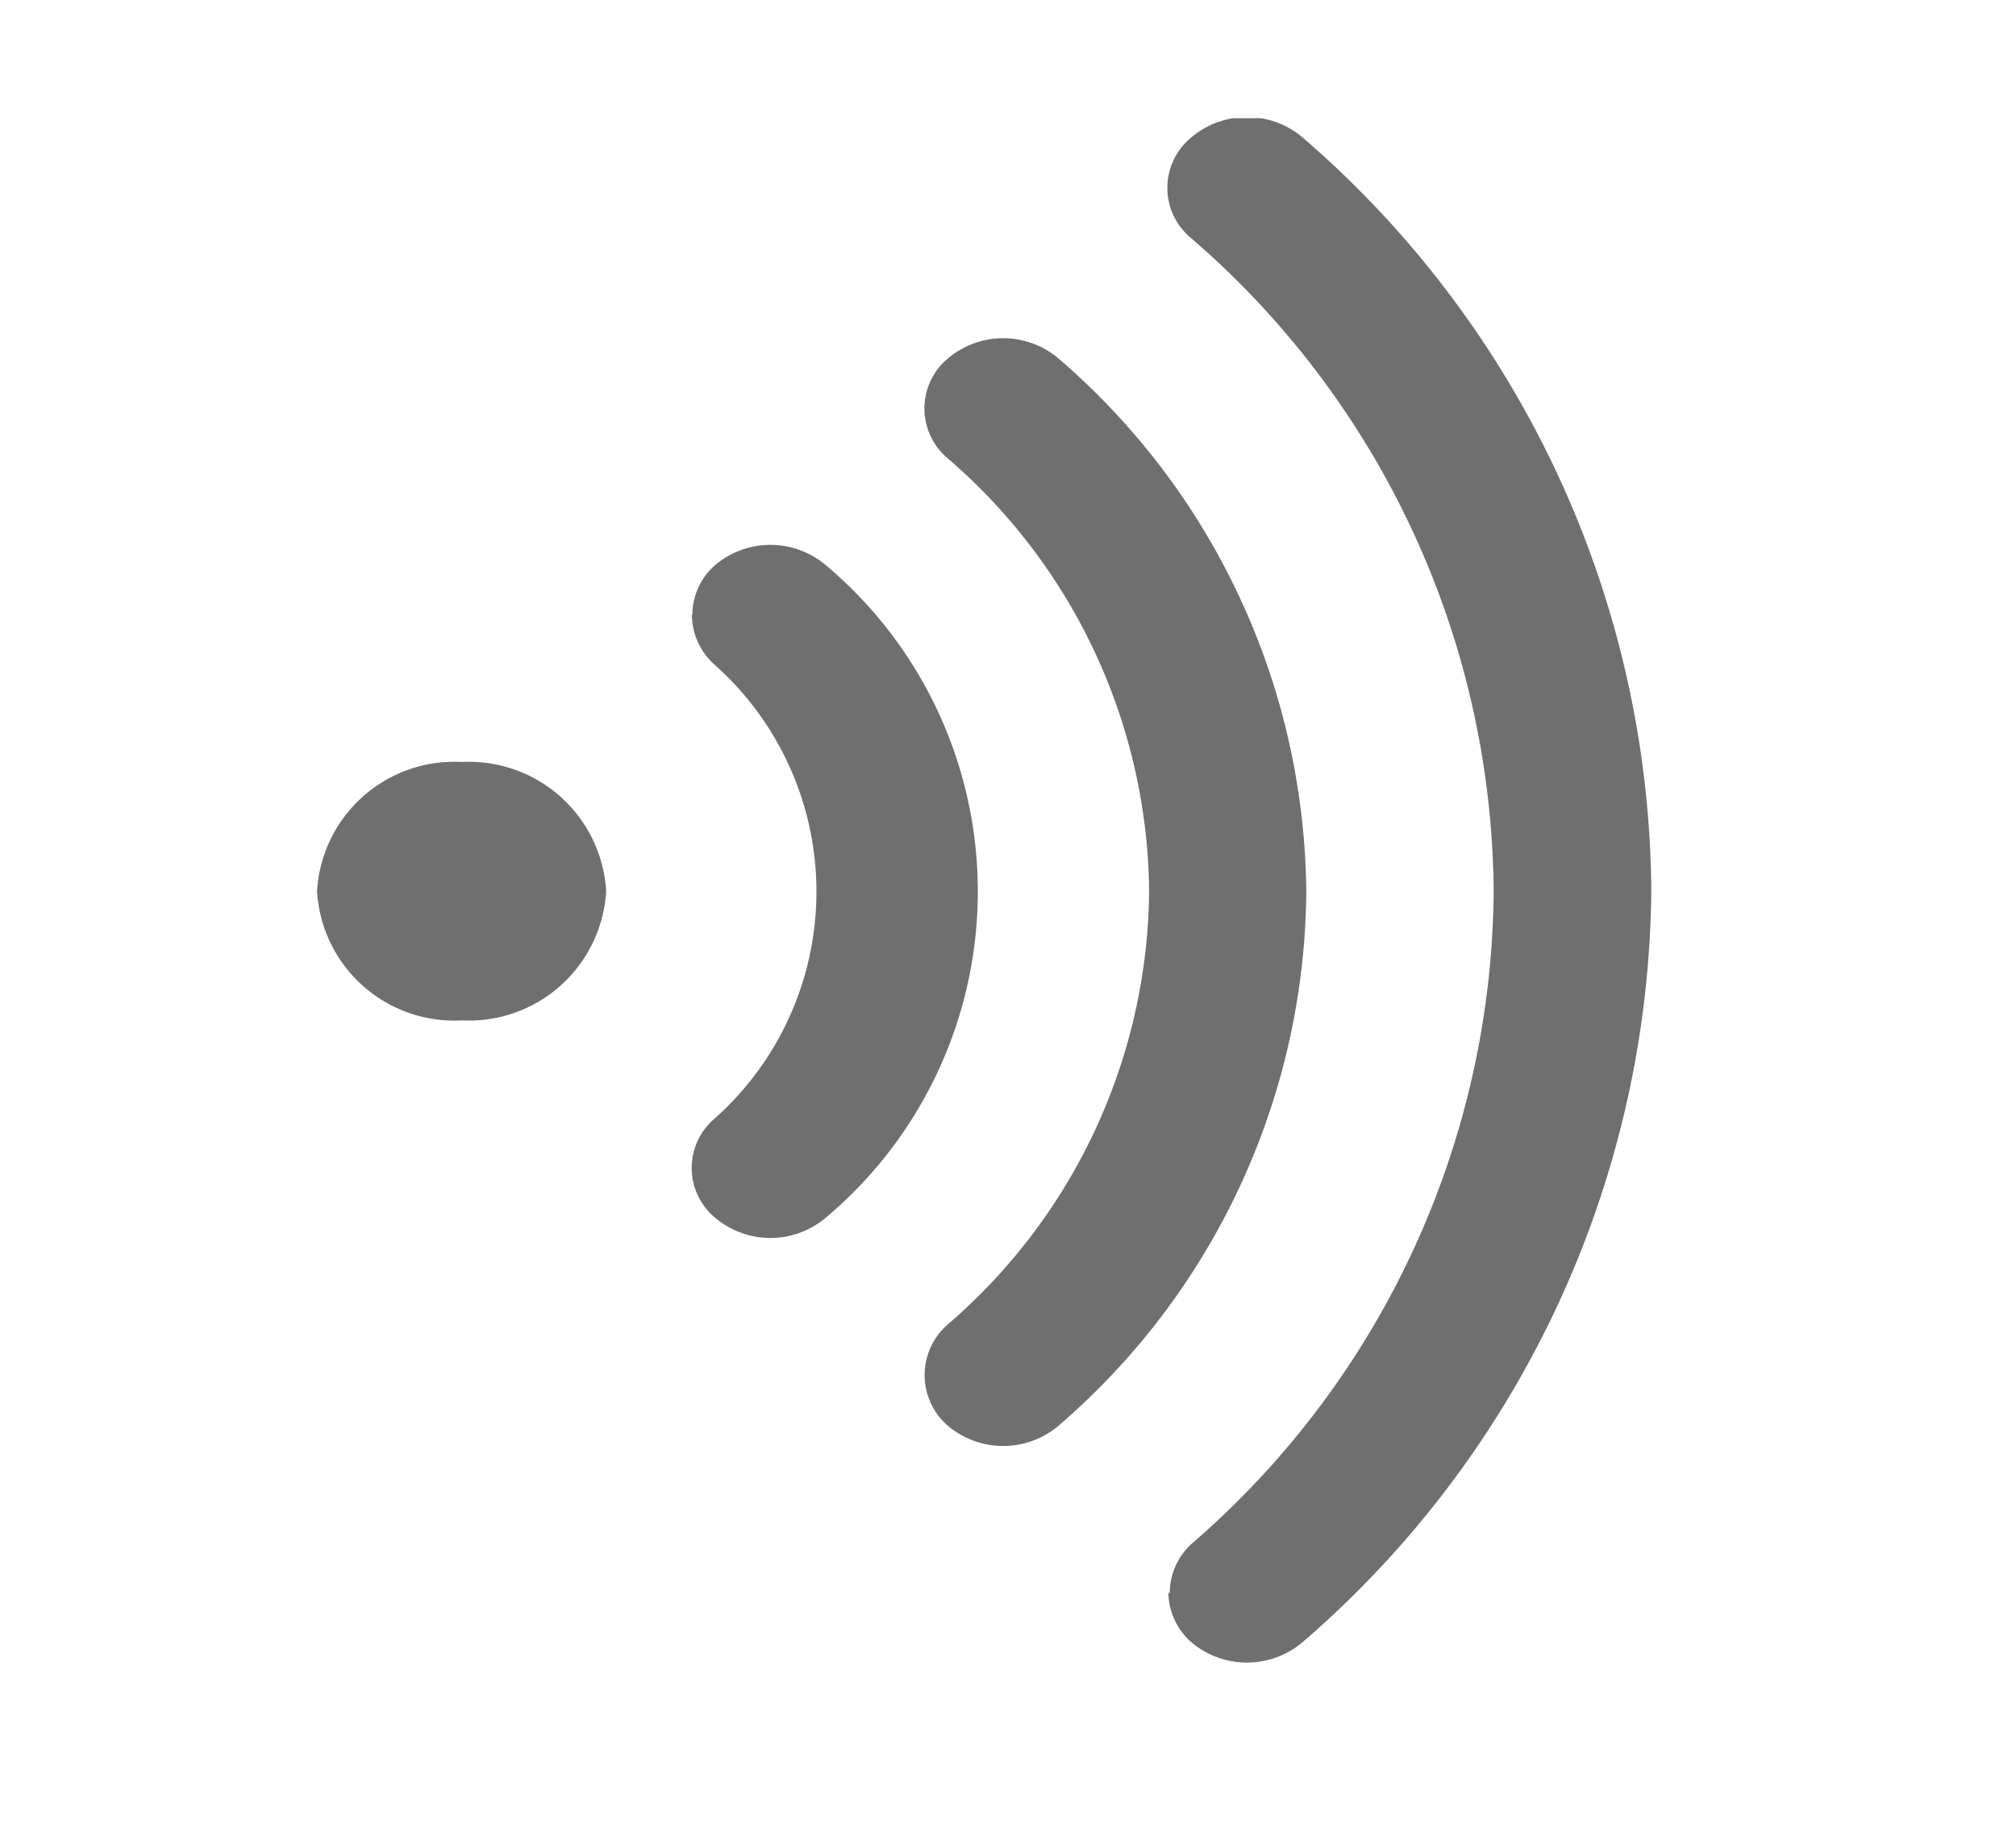 <svg id="Capa_1" data-name="Capa 1" xmlns="http://www.w3.org/2000/svg" xmlns:xlink="http://www.w3.org/1999/xlink" viewBox="0 0 44 40"><defs><style>.cls-1{fill:none;}.cls-2{clip-path:url(#clip-path);}.cls-3{fill:#706f6f;}</style><clipPath id="clip-path"><rect class="cls-1" x="6.92" y="2.58" width="29.15" height="33.73"/></clipPath></defs><title>ico-mis-metodos-de-acceso</title><g class="cls-2"><path class="cls-3" d="M6.92,19.45a3,3,0,0,1,3.16-2.82,3,3,0,0,1,3.15,2.82,3,3,0,0,1-3.15,2.82,3,3,0,0,1-3.16-2.82"/><path class="cls-3" d="M15.11,13.42a1.45,1.45,0,0,1,.49-1.08,1.87,1.87,0,0,1,2.43,0,9.3,9.3,0,0,1,0,14.23,1.87,1.87,0,0,1-2.43,0,1.41,1.41,0,0,1,0-2.16,6.63,6.63,0,0,0,0-9.9,1.47,1.47,0,0,1-.5-1.09"/><path class="cls-3" d="M20.18,30a1.47,1.47,0,0,1,.5-1.09,12.61,12.61,0,0,0,4.4-9.47A12.61,12.61,0,0,0,20.68,10a1.42,1.42,0,0,1,0-2.17,1.87,1.87,0,0,1,2.43,0,15.52,15.52,0,0,1,5.4,11.64,15.52,15.52,0,0,1-5.4,11.64,1.87,1.87,0,0,1-2.43,0,1.46,1.46,0,0,1-.5-1.08"/><path class="cls-3" d="M25.53,34.78A1.46,1.46,0,0,1,26,33.7a19,19,0,0,0,6.6-14.25A19,19,0,0,0,26,5.2,1.42,1.42,0,0,1,26,3a1.88,1.88,0,0,1,2.43,0,21.9,21.9,0,0,1,7.61,16.42,21.9,21.9,0,0,1-7.61,16.42,1.88,1.88,0,0,1-2.43,0,1.47,1.47,0,0,1-.5-1.09"/></g></svg>
